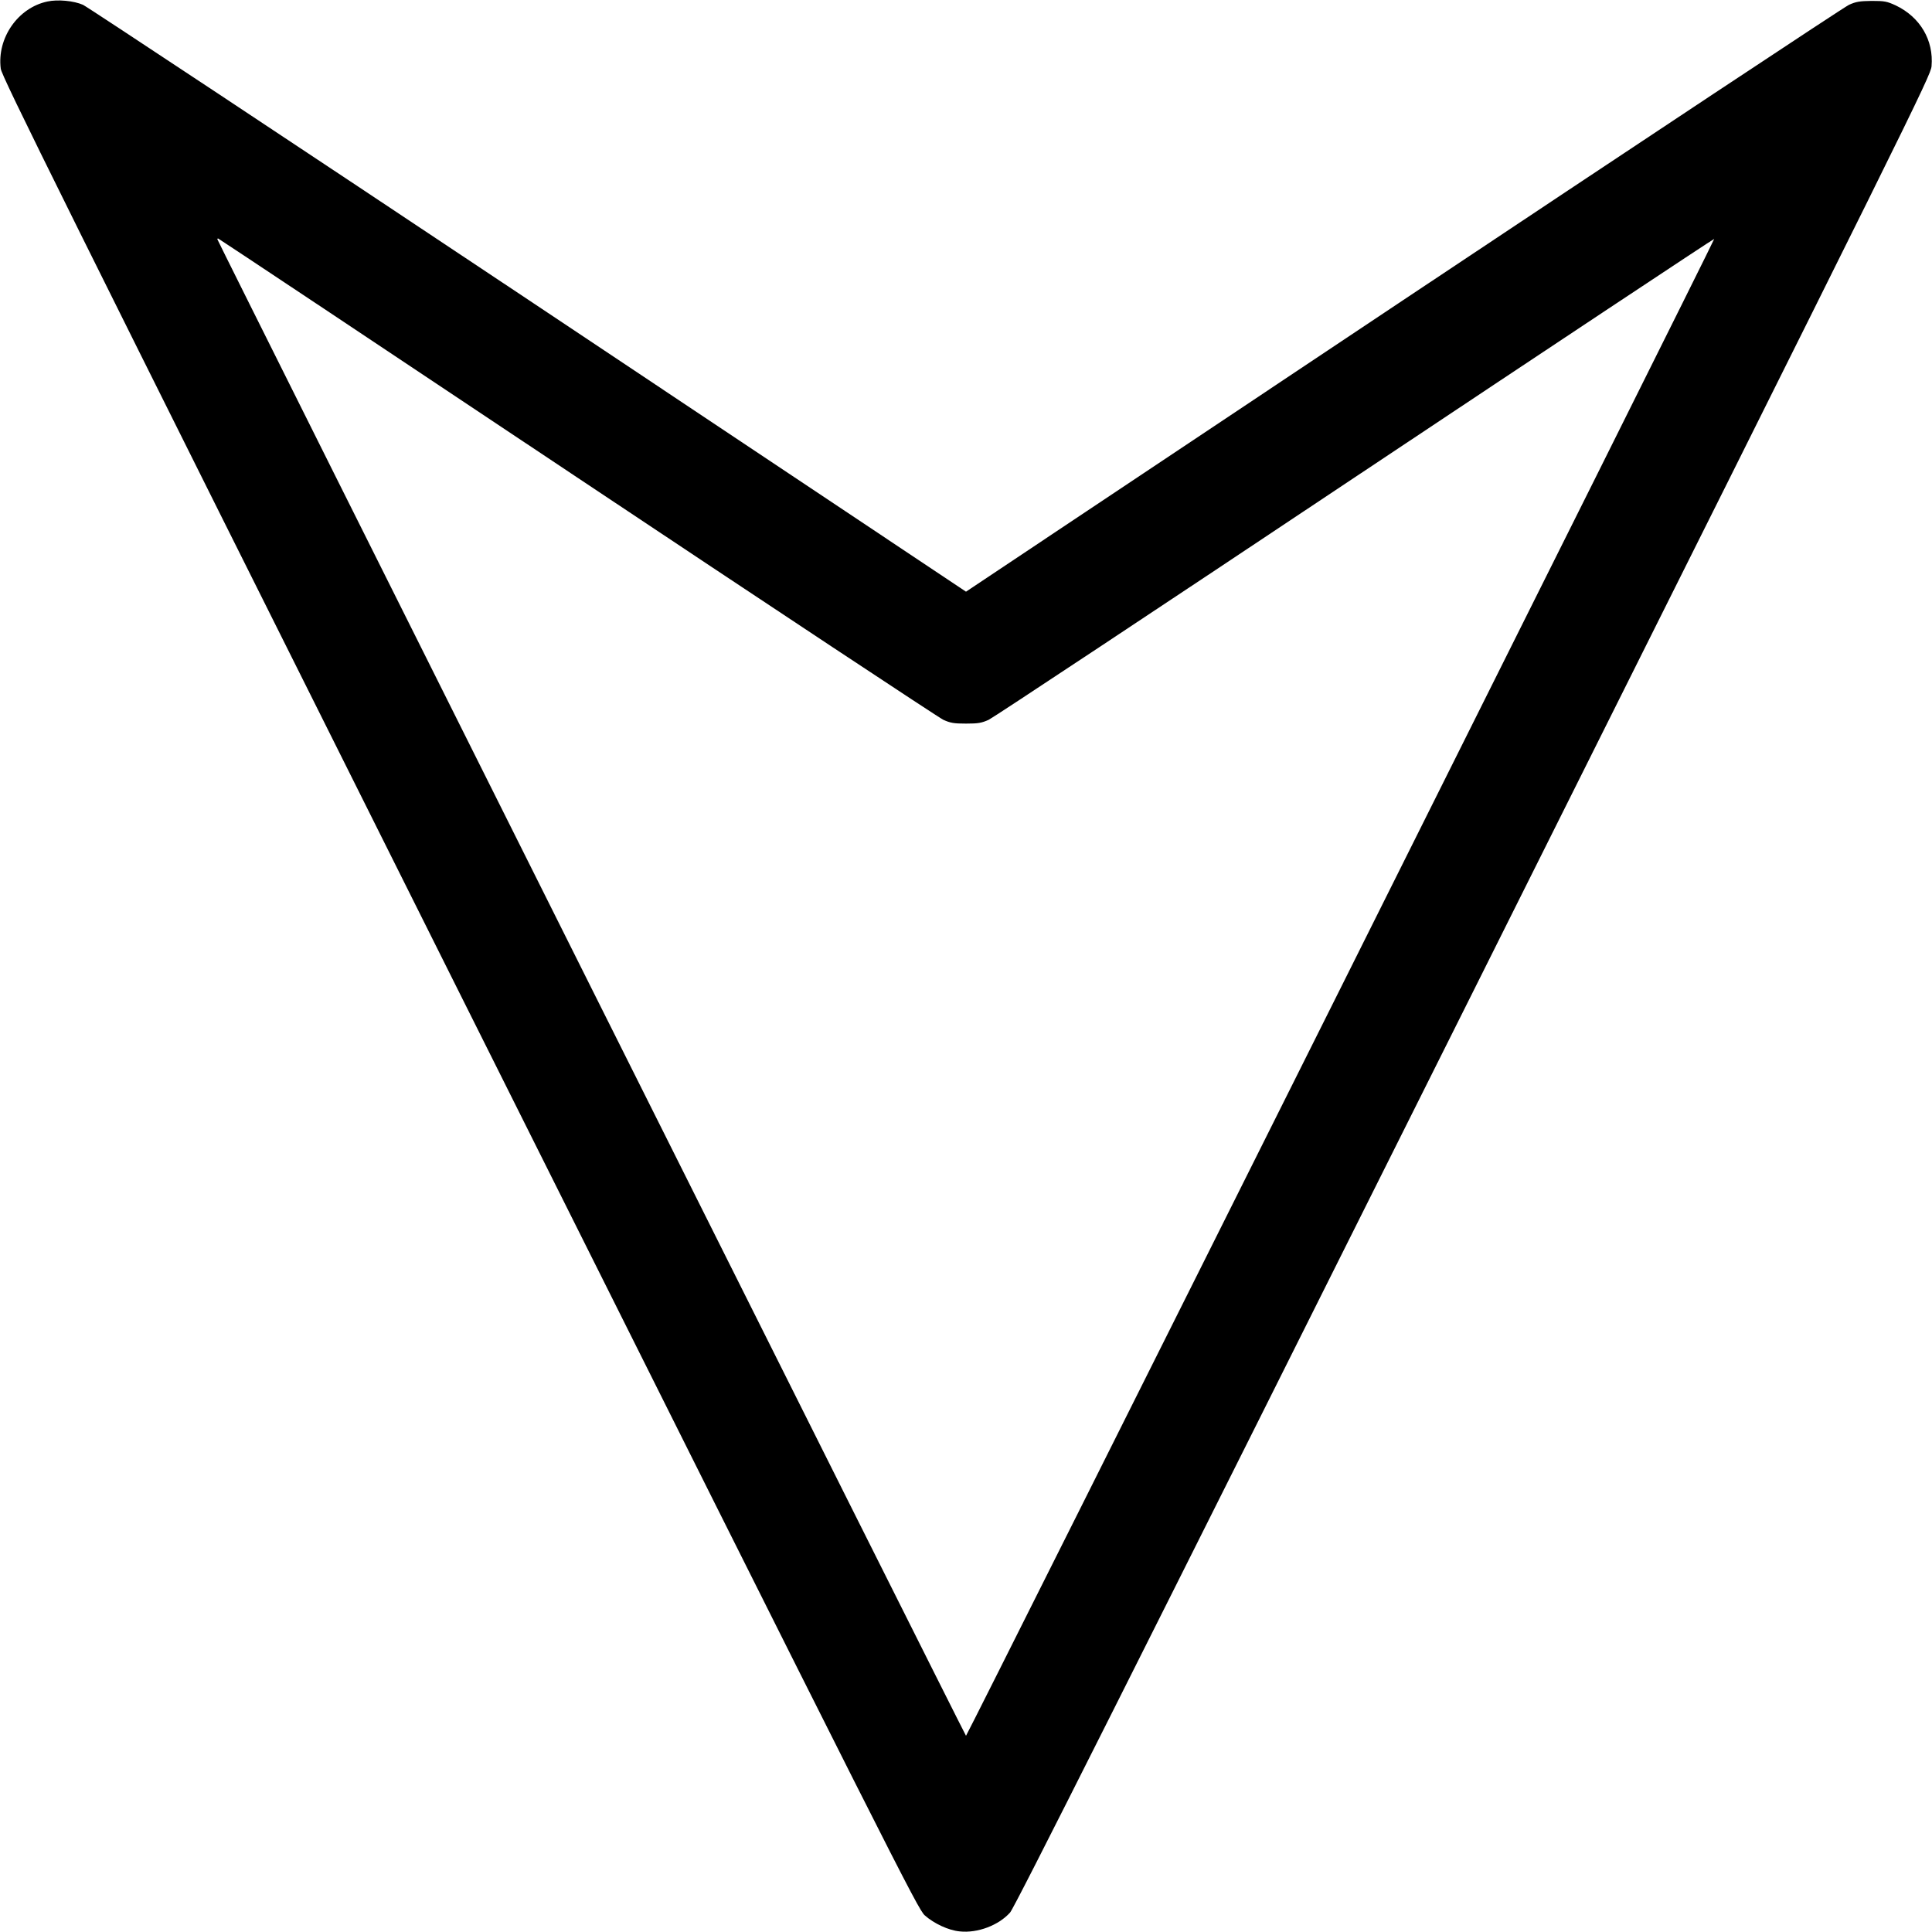  <svg version="1.0" xmlns="http://www.w3.org/2000/svg"
 width="1280pt" height="1280pt" viewBox="0 0 1280 1280"
 preserveAspectRatio="xMidYMid meet"><g transform="translate(0,1280) scale(0.1,-0.1)"
fill="#000000" stroke="none">
<path d="M314 12790 c-195 -41 -335 -242 -309 -445 6 -51 383 -811 3040 -6125
2901 -5801 3036 -6069 3082 -6110 61 -54 157 -99 231 -106 118 -13 258 40 334
125 31 35 771 1508 3070 6106 2924 5849 3029 6062 3035 6126 15 173 -76 326
-237 403 -59 27 -74 30 -160 30 -79 -1 -104 -5 -150 -26 -30 -13 -1359 -894
-2953 -1956 l-2897 -1932 -2897 1932 c-1594 1062 -2923 1942 -2953 1956 -61
27 -168 37 -236 22z m3508 -3152 c1305 -870 2398 -1593 2428 -1607 47 -21 69
-25 150 -25 81 0 103 4 150 25 30 14 1123 738 2428 1608 1306 870 2376 1580
2379 1578 5 -5 -4949 -9917 -4957 -9917 -5 0 -4960 9905 -4960 9915 0 3 2 5 5
5 3 0 1073 -712 2377 -1582z"/>
</g>
</svg>

